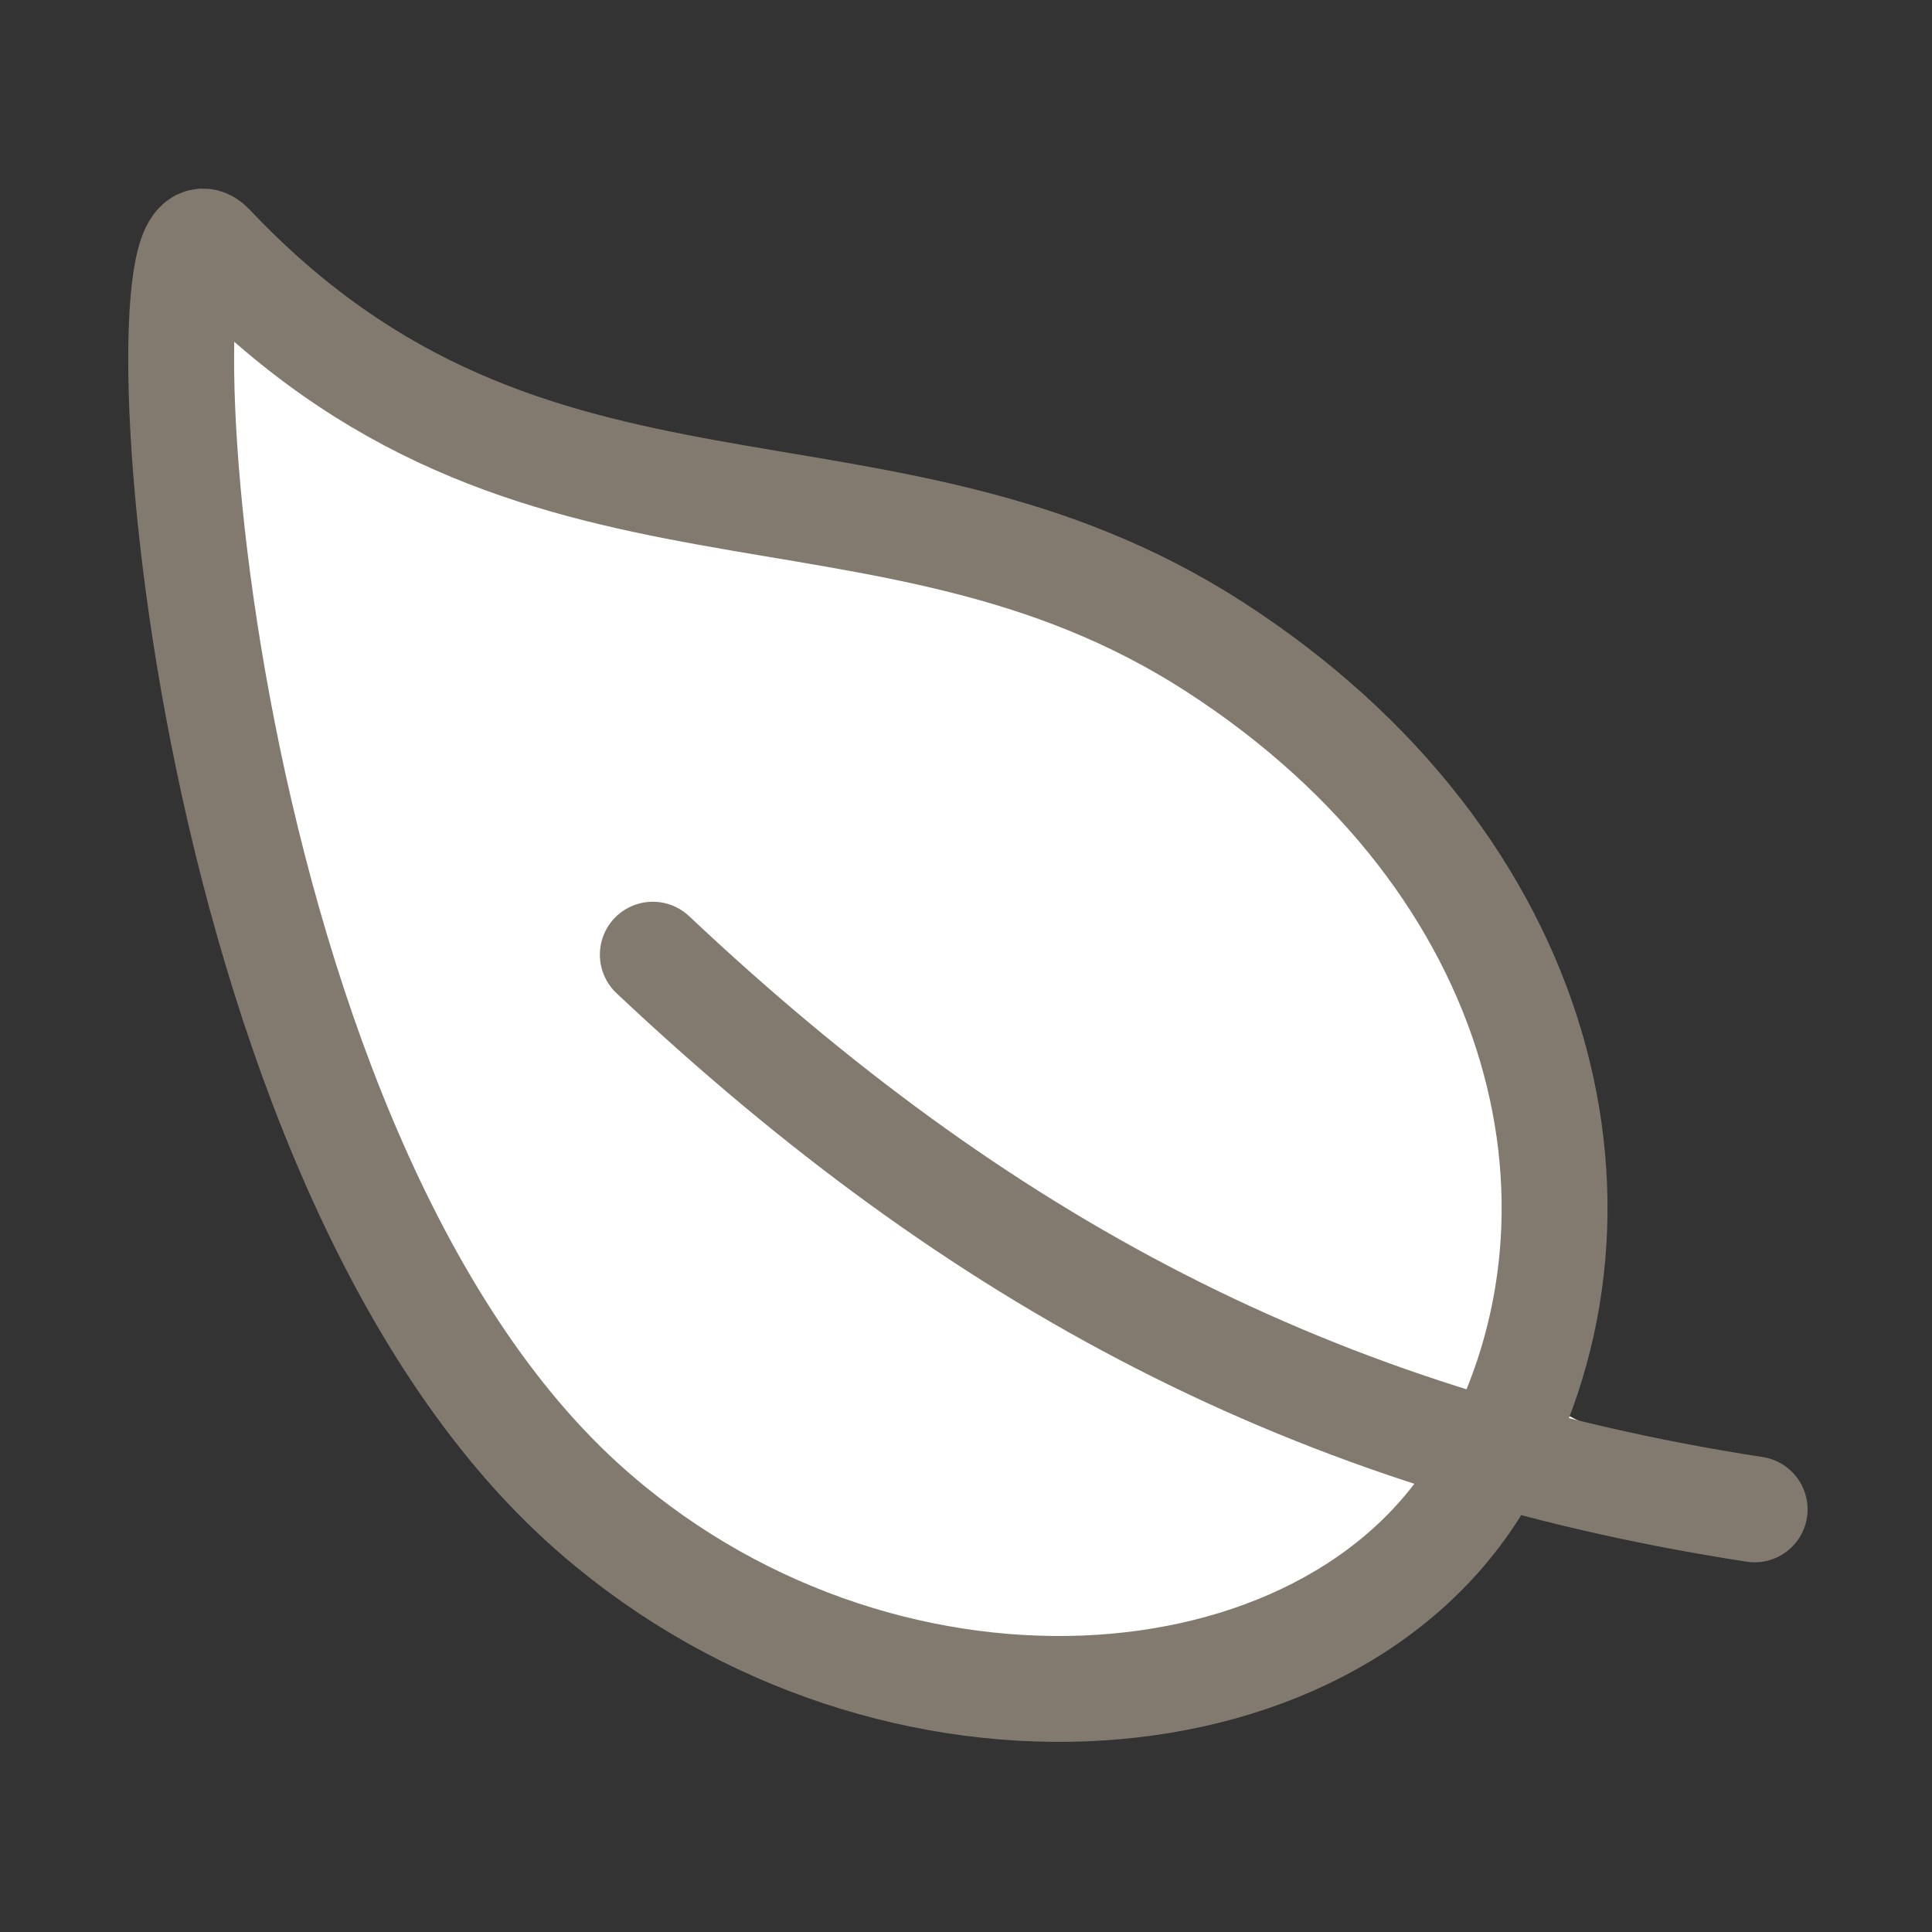 <svg width="73" height="73" viewBox="0 0 73 73" fill="none" xmlns="http://www.w3.org/2000/svg">
<rect x="0" y="0" width="73" height="73" fill="#333333" stroke="none"/>
<path d="M45.895 24.441C33.221 16.254 20.104 22.131 7.984 9.299C5.161 6.305 6.801 42.876 21.971 56.735C33.062 66.858 50.188 65.728 55.962 55.891C61.736 46.053 58.568 32.626 45.895 24.441ZM24.666 36.072C36.928 47.621 49.617 54.465 66.299 57.031Z" fill="white"/>
<path d="M24.666 36.072C36.928 47.621 49.617 54.465 66.299 57.031M45.895 24.441C33.221 16.254 20.104 22.131 7.984 9.299C5.161 6.305 6.801 42.876 21.971 56.735C33.062 66.858 50.188 65.728 55.962 55.891C61.736 46.053 58.568 32.626 45.895 24.441Z" stroke="#827A6F" stroke-width="4" stroke-linecap="round" stroke-linejoin="round"/>
</svg>
